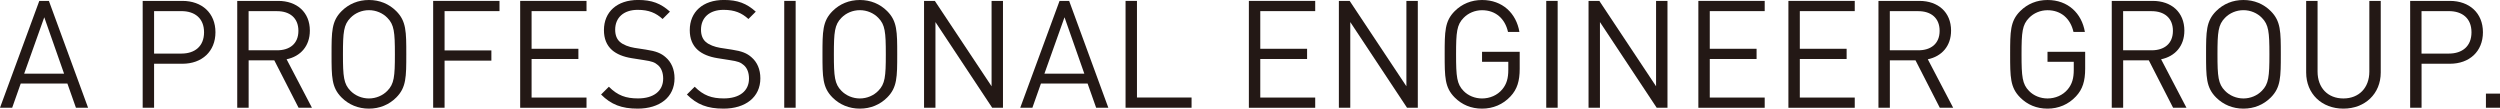 <?xml version="1.0" encoding="UTF-8"?><svg id="_レイヤー_2" xmlns="http://www.w3.org/2000/svg" width="609.41" height="26.48" viewBox="0 0 609.41 26.48"><defs><style>.cls-1{fill:#231815;stroke-width:0px;}</style></defs><g id="TOP2"><path class="cls-1" d="M18.51,26.26l-2.08-5.89H5.05l-2.08,5.89H0L9.58.22h2.34l9.55,26.04h-2.96ZM10.79,4.21l-4.9,13.75h9.73l-4.83-13.75Z"/><path class="cls-1" d="M44.47,15.54h-6.91v10.72h-2.78V.22h9.69c4.75,0,8.05,2.96,8.05,7.64s-3.29,7.68-8.05,7.68ZM44.22,2.71h-6.66v10.35h6.66c3.25,0,5.52-1.76,5.52-5.19s-2.27-5.16-5.52-5.16Z"/><path class="cls-1" d="M72.78,26.26l-5.92-11.56h-6.25v11.56h-2.78V.22h9.98c4.54,0,7.72,2.74,7.72,7.24,0,3.8-2.3,6.29-5.67,6.99l6.18,11.81h-3.25ZM67.55,2.71h-6.95v9.55h6.95c3.04,0,5.19-1.57,5.19-4.75s-2.16-4.79-5.19-4.79Z"/><path class="cls-1" d="M96.59,23.77c-1.76,1.76-4.06,2.71-6.66,2.71s-4.9-.95-6.66-2.71c-2.45-2.45-2.45-5.01-2.45-10.53s0-8.08,2.45-10.53c1.76-1.76,4.06-2.71,6.66-2.71s4.9.95,6.66,2.71c2.45,2.45,2.45,5.01,2.45,10.53s0,8.08-2.45,10.53ZM94.43,4.35c-1.13-1.17-2.78-1.87-4.5-1.87s-3.36.69-4.5,1.87c-1.65,1.68-1.83,3.44-1.83,8.89s.18,7.21,1.83,8.89c1.13,1.17,2.78,1.87,4.5,1.87s3.37-.7,4.5-1.87c1.65-1.68,1.83-3.44,1.83-8.89s-.18-7.21-1.83-8.89Z"/><path class="cls-1" d="M108.37,2.71v9.58h11.41v2.49h-11.41v11.48h-2.78V.22h16.17v2.49h-13.39Z"/><path class="cls-1" d="M126.8,26.26V.22h16.17v2.49h-13.39v9.18h11.41v2.49h-11.41v9.4h13.39v2.49h-16.17Z"/><path class="cls-1" d="M155.44,26.48c-3.91,0-6.47-.99-8.92-3.44l1.9-1.9c2.16,2.16,4.17,2.85,7.1,2.85,3.8,0,6.14-1.79,6.14-4.83,0-1.35-.4-2.52-1.24-3.26-.84-.73-1.5-.95-3.4-1.24l-3.04-.48c-2.05-.33-3.66-.99-4.79-1.98-1.32-1.17-1.97-2.78-1.97-4.86,0-4.43,3.18-7.35,8.34-7.35,3.33,0,5.52.84,7.75,2.85l-1.79,1.79c-1.61-1.46-3.33-2.23-6.07-2.23-3.47,0-5.49,1.94-5.49,4.83,0,1.28.37,2.3,1.17,3,.8.7,2.16,1.21,3.51,1.43l2.85.44c2.45.37,3.66.88,4.75,1.83,1.43,1.21,2.19,3,2.19,5.16,0,4.57-3.58,7.39-9,7.39Z"/><path class="cls-1" d="M176.36,26.48c-3.91,0-6.47-.99-8.92-3.44l1.9-1.9c2.16,2.16,4.17,2.85,7.1,2.85,3.8,0,6.14-1.79,6.14-4.83,0-1.35-.4-2.52-1.24-3.26-.84-.73-1.5-.95-3.4-1.24l-3.04-.48c-2.05-.33-3.66-.99-4.79-1.98-1.32-1.17-1.97-2.78-1.97-4.86,0-4.43,3.18-7.35,8.34-7.35,3.33,0,5.52.84,7.75,2.85l-1.79,1.79c-1.61-1.46-3.33-2.23-6.07-2.23-3.47,0-5.49,1.94-5.49,4.83,0,1.28.37,2.3,1.17,3,.8.7,2.16,1.21,3.51,1.43l2.85.44c2.45.37,3.66.88,4.75,1.83,1.43,1.21,2.19,3,2.19,5.16,0,4.57-3.58,7.39-9,7.39Z"/><path class="cls-1" d="M191.17,26.26V.22h2.78v26.04h-2.78Z"/><path class="cls-1" d="M216.26,23.77c-1.76,1.76-4.06,2.71-6.66,2.71s-4.9-.95-6.66-2.71c-2.45-2.45-2.45-5.01-2.45-10.53s0-8.08,2.45-10.53c1.76-1.76,4.06-2.71,6.66-2.71s4.9.95,6.66,2.71c2.45,2.45,2.45,5.01,2.45,10.53s0,8.08-2.45,10.53ZM214.1,4.35c-1.13-1.17-2.78-1.87-4.5-1.87s-3.36.69-4.5,1.87c-1.65,1.68-1.83,3.44-1.83,8.89s.18,7.21,1.83,8.89c1.13,1.17,2.78,1.87,4.5,1.87s3.37-.7,4.5-1.87c1.65-1.68,1.83-3.44,1.83-8.89s-.18-7.21-1.83-8.89Z"/><path class="cls-1" d="M241.86,26.26l-13.83-20.88v20.88h-2.78V.22h2.63l13.83,20.81V.22h2.78v26.04h-2.63Z"/><path class="cls-1" d="M267.2,26.26l-2.08-5.89h-11.38l-2.08,5.89h-2.96L258.28.22h2.34l9.55,26.04h-2.96ZM259.49,4.21l-4.9,13.75h9.73l-4.83-13.75Z"/><path class="cls-1" d="M274.37,26.26V.22h2.78v23.55h13.31v2.49h-16.09Z"/><path class="cls-1" d="M304.43,26.26V.22h16.17v2.49h-13.39v9.18h11.41v2.49h-11.41v9.4h13.39v2.49h-16.17Z"/><path class="cls-1" d="M342.98,26.26l-13.83-20.88v20.88h-2.78V.22h2.63l13.83,20.81V.22h2.78v26.04h-2.63Z"/><path class="cls-1" d="M368.22,23.48c-1.83,1.98-4.28,3-6.95,3s-4.9-.95-6.66-2.71c-2.45-2.45-2.45-5.01-2.45-10.53s0-8.08,2.45-10.53c1.76-1.76,4.06-2.71,6.66-2.71,4.97,0,8.34,3.22,9.11,7.79h-2.78c-.73-3.29-3.07-5.3-6.33-5.3-1.72,0-3.36.69-4.5,1.87-1.65,1.68-1.83,3.44-1.83,8.89s.18,7.24,1.83,8.92c1.13,1.17,2.78,1.83,4.5,1.83,1.9,0,3.73-.77,4.94-2.23,1.06-1.28,1.46-2.71,1.46-4.72v-1.98h-6.4v-2.45h9.18v4.13c0,3-.62,5.01-2.23,6.73Z"/><path class="cls-1" d="M376.92,26.26V.22h2.78v26.04h-2.78Z"/><path class="cls-1" d="M403.84,26.26l-13.83-20.88v20.88h-2.78V.22h2.63l13.83,20.81V.22h2.78v26.04h-2.63Z"/><path class="cls-1" d="M414,26.26V.22h16.17v2.49h-13.39v9.18h11.41v2.49h-11.41v9.4h13.39v2.49h-16.17Z"/><path class="cls-1" d="M435.95,26.26V.22h16.17v2.49h-13.39v9.18h11.41v2.49h-11.41v9.4h13.39v2.49h-16.17Z"/><path class="cls-1" d="M472.85,26.26l-5.92-11.56h-6.25v11.56h-2.78V.22h9.98c4.54,0,7.72,2.74,7.72,7.24,0,3.8-2.3,6.29-5.67,6.99l6.18,11.81h-3.25ZM467.62,2.71h-6.95v9.55h6.95c3.04,0,5.19-1.57,5.19-4.75s-2.16-4.79-5.19-4.79Z"/><path class="cls-1" d="M506.06,23.48c-1.83,1.98-4.28,3-6.95,3s-4.9-.95-6.66-2.71c-2.45-2.45-2.45-5.01-2.45-10.53s0-8.08,2.45-10.53c1.76-1.76,4.06-2.71,6.66-2.71,4.97,0,8.34,3.22,9.11,7.79h-2.78c-.73-3.29-3.07-5.3-6.33-5.3-1.72,0-3.36.69-4.5,1.87-1.65,1.68-1.83,3.44-1.83,8.89s.18,7.24,1.83,8.92c1.13,1.17,2.78,1.83,4.5,1.83,1.9,0,3.73-.77,4.94-2.23,1.06-1.28,1.46-2.71,1.46-4.72v-1.98h-6.4v-2.45h9.18v4.13c0,3-.62,5.01-2.23,6.73Z"/><path class="cls-1" d="M529.72,26.26l-5.92-11.56h-6.25v11.56h-2.78V.22h9.98c4.54,0,7.72,2.74,7.72,7.24,0,3.8-2.3,6.29-5.67,6.99l6.18,11.81h-3.25ZM524.49,2.71h-6.95v9.55h6.95c3.04,0,5.19-1.57,5.19-4.75s-2.16-4.79-5.19-4.79Z"/><path class="cls-1" d="M553.53,23.77c-1.76,1.76-4.06,2.71-6.66,2.71s-4.9-.95-6.66-2.71c-2.45-2.45-2.45-5.01-2.45-10.53s0-8.08,2.45-10.53c1.76-1.76,4.06-2.71,6.66-2.71s4.9.95,6.66,2.71c2.45,2.45,2.45,5.01,2.45,10.53s0,8.08-2.45,10.53ZM551.37,4.35c-1.13-1.17-2.78-1.87-4.5-1.87s-3.36.69-4.5,1.87c-1.65,1.68-1.83,3.44-1.83,8.89s.18,7.21,1.83,8.89c1.13,1.17,2.78,1.87,4.5,1.87s3.37-.7,4.5-1.87c1.65-1.68,1.83-3.44,1.83-8.89s-.18-7.21-1.83-8.89Z"/><path class="cls-1" d="M571.23,26.48c-5.27,0-9.07-3.62-9.07-8.81V.22h2.78v17.23c0,3.95,2.49,6.55,6.29,6.55s6.33-2.6,6.33-6.55V.22h2.78v17.45c0,5.19-3.84,8.81-9.11,8.81Z"/><path class="cls-1" d="M597.2,15.54h-6.91v10.72h-2.78V.22h9.69c4.75,0,8.05,2.96,8.05,7.64s-3.29,7.68-8.05,7.68ZM596.94,2.71h-6.66v10.35h6.66c3.25,0,5.52-1.76,5.52-5.19s-2.27-5.16-5.52-5.16Z"/><path class="cls-1" d="M605.98,26.26v-3.44h3.44v3.44h-3.44Z"/></g></svg>